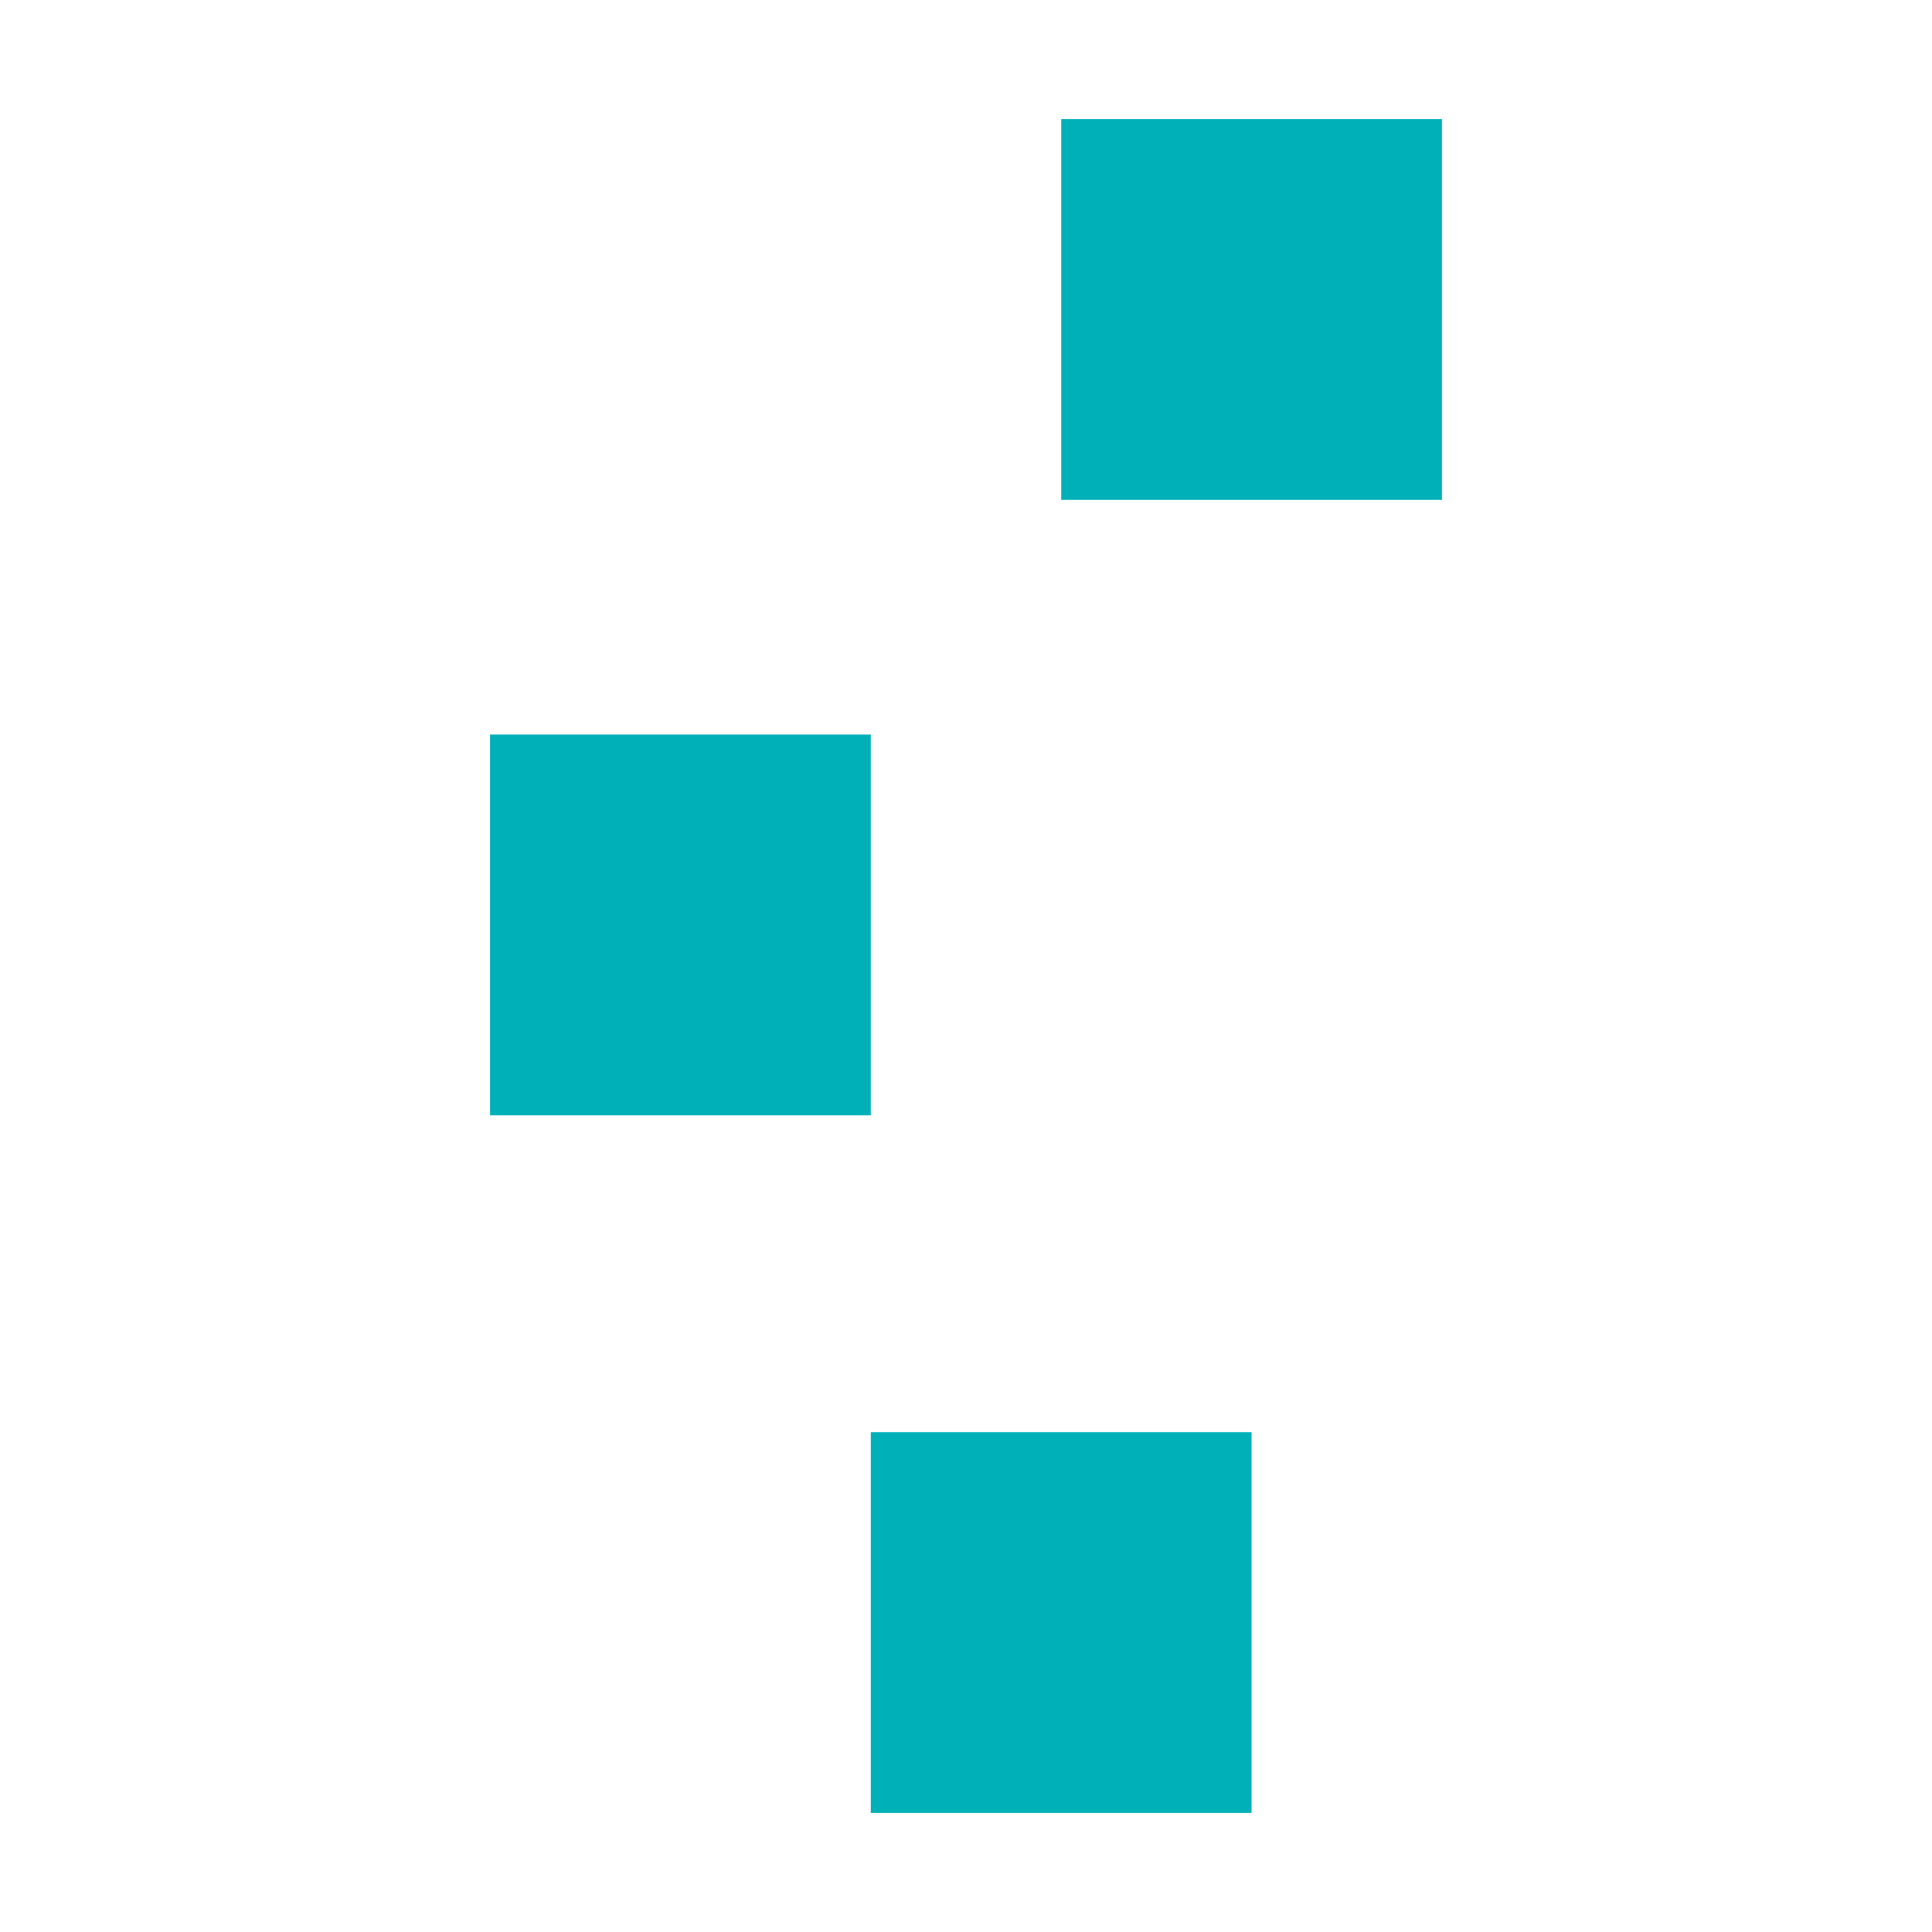 <svg xmlns="http://www.w3.org/2000/svg" xmlns:xlink="http://www.w3.org/1999/xlink" width="512" viewBox="0 0 384 384" height="512" preserveAspectRatio="xMidYMid meet"><defs><clipPath id="b7ad840b7a"><path d="M 173.078 284.652 L 248.762 284.652 L 248.762 360.336 L 173.078 360.336 Z M 173.078 284.652 " clip-rule="nonzero"></path></clipPath><clipPath id="8b77cf23a7"><path d="M 97.398 145.988 L 173.078 145.988 L 173.078 221.672 L 97.398 221.672 Z M 97.398 145.988 " clip-rule="nonzero"></path></clipPath><clipPath id="e91f567cdb"><path d="M 210.922 23.664 L 286.602 23.664 L 286.602 99.348 L 210.922 99.348 Z M 210.922 23.664 " clip-rule="nonzero"></path></clipPath></defs><g clip-path="url(#b7ad840b7a)"><path fill="#00b0b9" d="M 173.078 284.652 L 248.762 284.652 L 248.762 360.336 L 173.078 360.336 Z M 173.078 284.652 " fill-opacity="1" fill-rule="nonzero"></path></g><g clip-path="url(#8b77cf23a7)"><path fill="#00b0b9" d="M 97.398 145.988 L 173.078 145.988 L 173.078 221.672 L 97.398 221.672 Z M 97.398 145.988 " fill-opacity="1" fill-rule="nonzero"></path></g><g clip-path="url(#e91f567cdb)"><path fill="#00b0b9" d="M 210.922 23.664 L 286.602 23.664 L 286.602 99.348 L 210.922 99.348 Z M 210.922 23.664 " fill-opacity="1" fill-rule="nonzero"></path></g></svg>